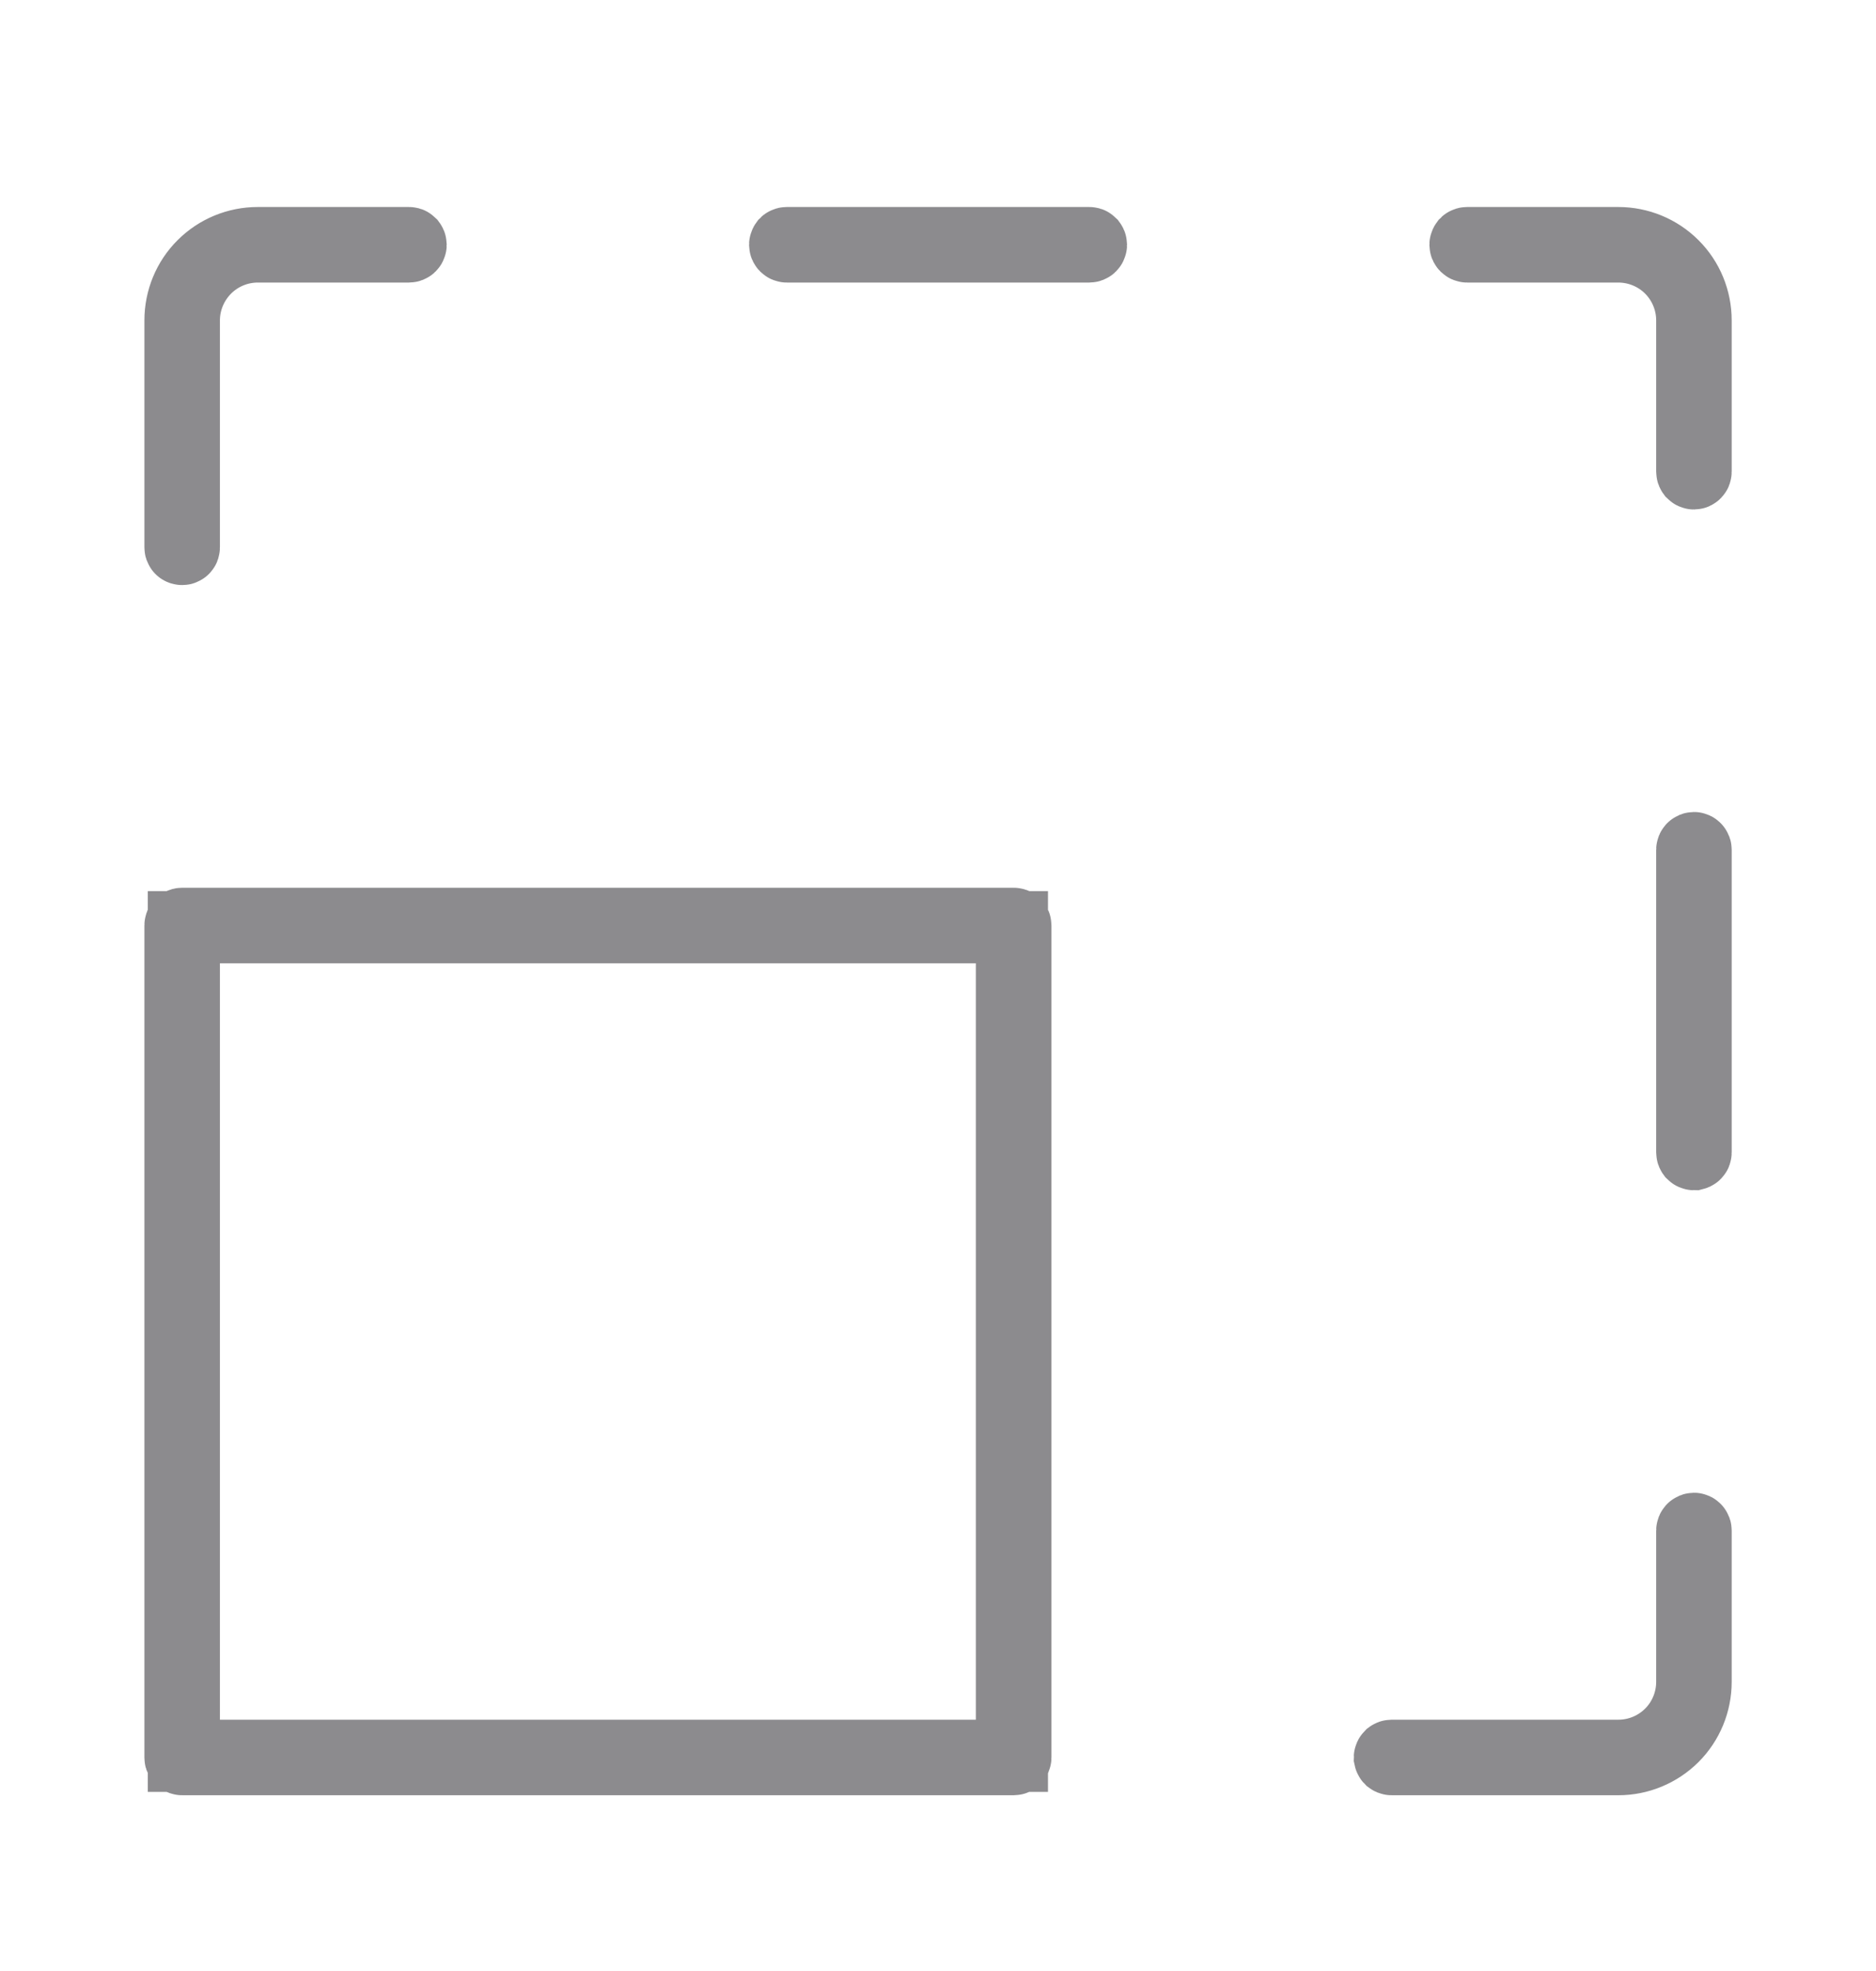 <?xml version="1.0" encoding="UTF-8"?> <svg xmlns="http://www.w3.org/2000/svg" width="20" height="21" viewBox="0 0 20 21" fill="none"><path d="M1.942 9.843H10.807C10.811 9.843 10.816 9.844 10.819 9.847C10.823 9.851 10.825 9.855 10.825 9.86V18.725C10.825 18.73 10.823 18.735 10.819 18.738C10.816 18.741 10.811 18.743 10.807 18.743H1.942C1.938 18.743 1.932 18.741 1.929 18.738C1.925 18.735 1.924 18.73 1.924 18.725V9.86C1.924 9.855 1.925 9.851 1.929 9.847C1.932 9.844 1.938 9.843 1.942 9.843ZM18.06 16.289C18.064 16.289 18.069 16.291 18.072 16.295C18.076 16.298 18.077 16.303 18.077 16.307V17.919C18.077 18.137 17.991 18.347 17.836 18.502C17.681 18.656 17.471 18.743 17.253 18.743H14.836C14.831 18.743 14.827 18.741 14.823 18.738C14.82 18.735 14.818 18.73 14.817 18.725C14.817 18.721 14.82 18.715 14.823 18.712C14.827 18.709 14.831 18.707 14.836 18.707H17.253C17.462 18.707 17.663 18.624 17.811 18.476C17.958 18.329 18.041 18.128 18.041 17.919V16.307C18.041 16.303 18.043 16.298 18.046 16.295C18.049 16.291 18.055 16.289 18.06 16.289ZM1.96 18.707H10.788V9.879H1.96V18.707ZM18.06 9.036C18.064 9.036 18.069 9.038 18.072 9.042C18.076 9.045 18.077 9.05 18.077 9.054V12.278C18.077 12.283 18.076 12.287 18.072 12.291C18.069 12.294 18.064 12.296 18.06 12.297C18.055 12.297 18.049 12.294 18.046 12.291C18.043 12.287 18.041 12.283 18.041 12.278V9.054C18.041 9.05 18.043 9.045 18.046 9.042C18.049 9.038 18.055 9.036 18.06 9.036ZM2.748 2.59H4.359C4.364 2.59 4.369 2.591 4.372 2.594C4.375 2.598 4.378 2.603 4.378 2.608C4.378 2.613 4.375 2.618 4.372 2.621C4.369 2.624 4.364 2.626 4.359 2.626H2.748C2.539 2.626 2.339 2.709 2.191 2.857C2.044 3.005 1.96 3.205 1.96 3.414V5.831C1.96 5.836 1.959 5.841 1.955 5.844C1.952 5.848 1.947 5.849 1.942 5.849C1.938 5.849 1.932 5.848 1.929 5.844C1.925 5.841 1.924 5.836 1.924 5.831V3.414C1.924 3.195 2.01 2.985 2.165 2.831C2.32 2.676 2.529 2.59 2.748 2.59ZM15.642 2.59H17.253C17.471 2.59 17.681 2.676 17.836 2.831C17.991 2.985 18.077 3.195 18.077 3.414V5.025C18.077 5.03 18.076 5.034 18.072 5.038C18.069 5.041 18.064 5.044 18.06 5.044C18.055 5.044 18.049 5.041 18.046 5.038C18.043 5.034 18.041 5.03 18.041 5.025V3.414C18.041 3.205 17.958 3.005 17.811 2.857C17.663 2.709 17.462 2.626 17.253 2.626H15.642C15.637 2.626 15.632 2.624 15.629 2.621C15.626 2.618 15.623 2.613 15.623 2.608C15.623 2.603 15.626 2.598 15.629 2.594C15.632 2.591 15.637 2.59 15.642 2.59ZM8.389 2.59H11.612C11.617 2.59 11.622 2.591 11.625 2.594C11.628 2.598 11.631 2.603 11.631 2.608C11.631 2.613 11.628 2.618 11.625 2.621C11.622 2.624 11.617 2.626 11.612 2.626H8.389C8.384 2.626 8.379 2.624 8.376 2.621C8.373 2.618 8.37 2.613 8.37 2.608C8.37 2.603 8.373 2.598 8.376 2.594C8.379 2.591 8.384 2.59 8.389 2.59Z" fill="#8C8B8E" stroke="#8C8B8E" stroke-width="0.769"></path></svg> 